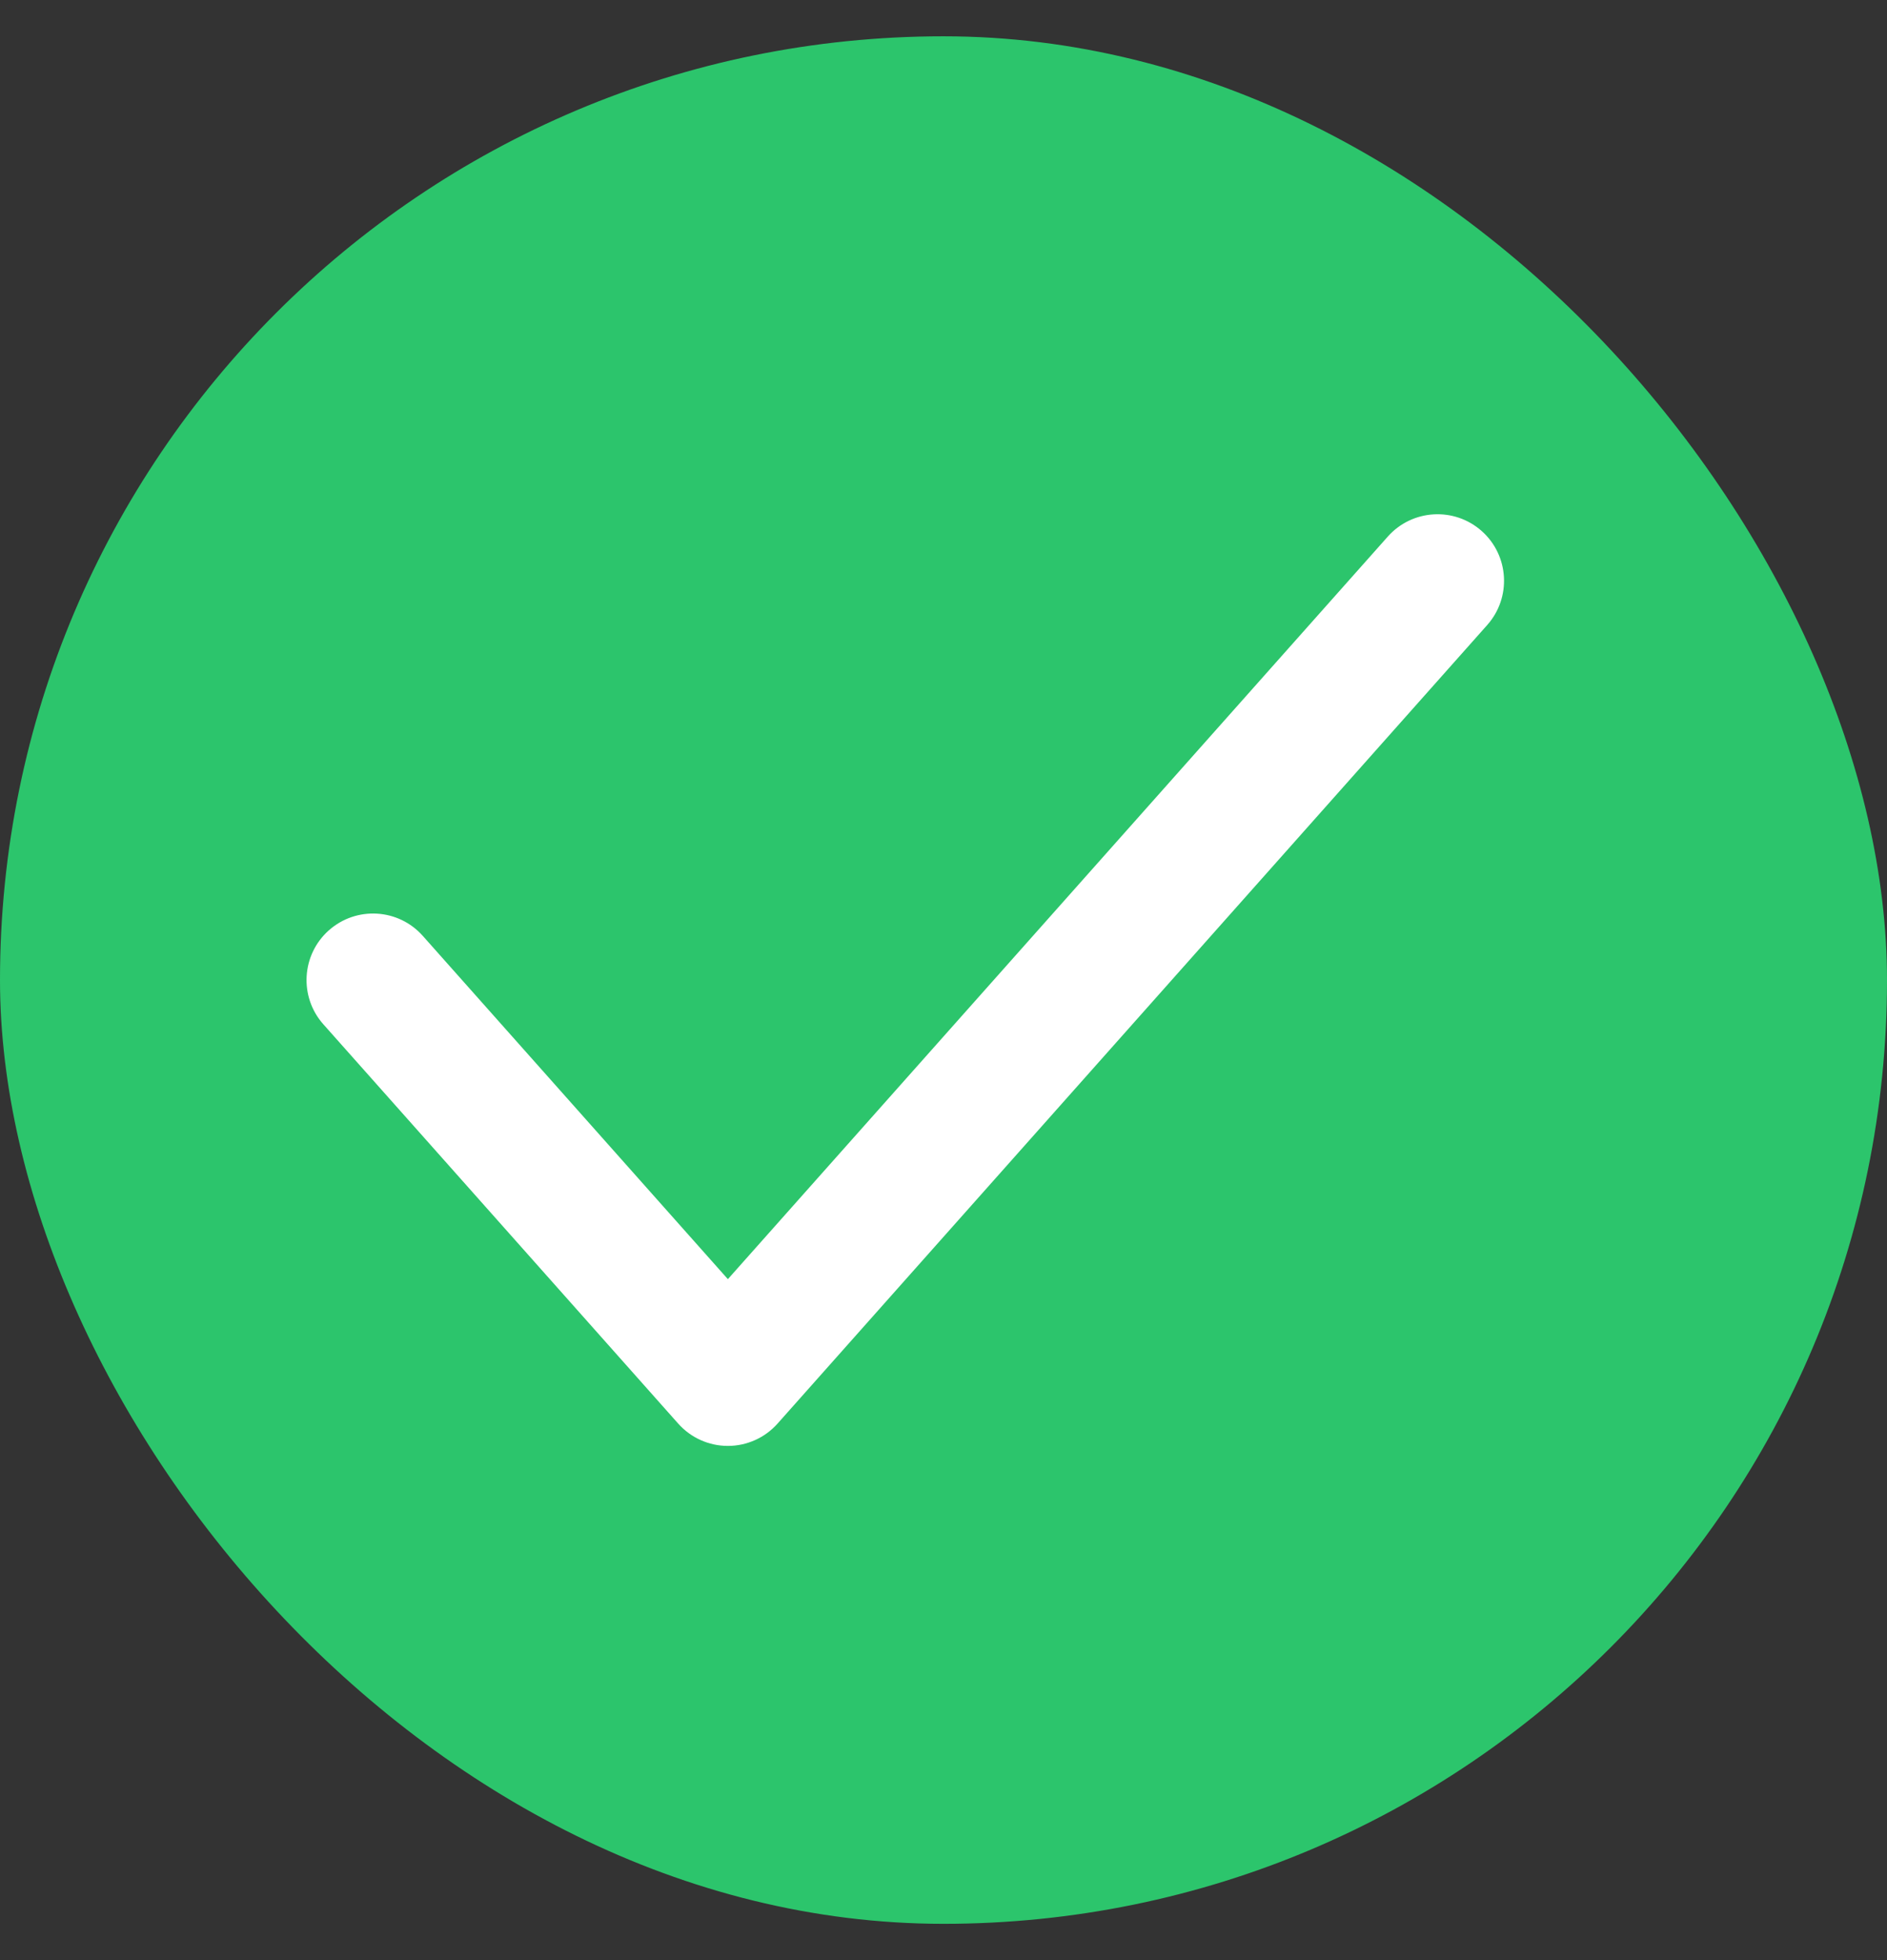 <?xml version="1.0" encoding="UTF-8"?> <svg xmlns="http://www.w3.org/2000/svg" width="26" height="27" viewBox="0 0 26 27" fill="none"><rect x="0" y="0" width="26" height="27" fill="#333333" stroke="none"/><rect y="0.5" width="26" height="26" rx="13" fill="#2CC56C"></rect><path fill-rule="evenodd" clip-rule="evenodd" d="M20.416 7.315C20.794 7.651 20.828 8.231 20.492 8.609L10.714 19.609C10.54 19.805 10.291 19.917 10.029 19.917C9.767 19.917 9.518 19.805 9.344 19.609L4.455 14.109C4.119 13.731 4.153 13.151 4.531 12.815C4.91 12.479 5.489 12.513 5.825 12.891L10.029 17.62L19.122 7.391C19.458 7.013 20.038 6.979 20.416 7.315Z" fill="white"></path></svg> 